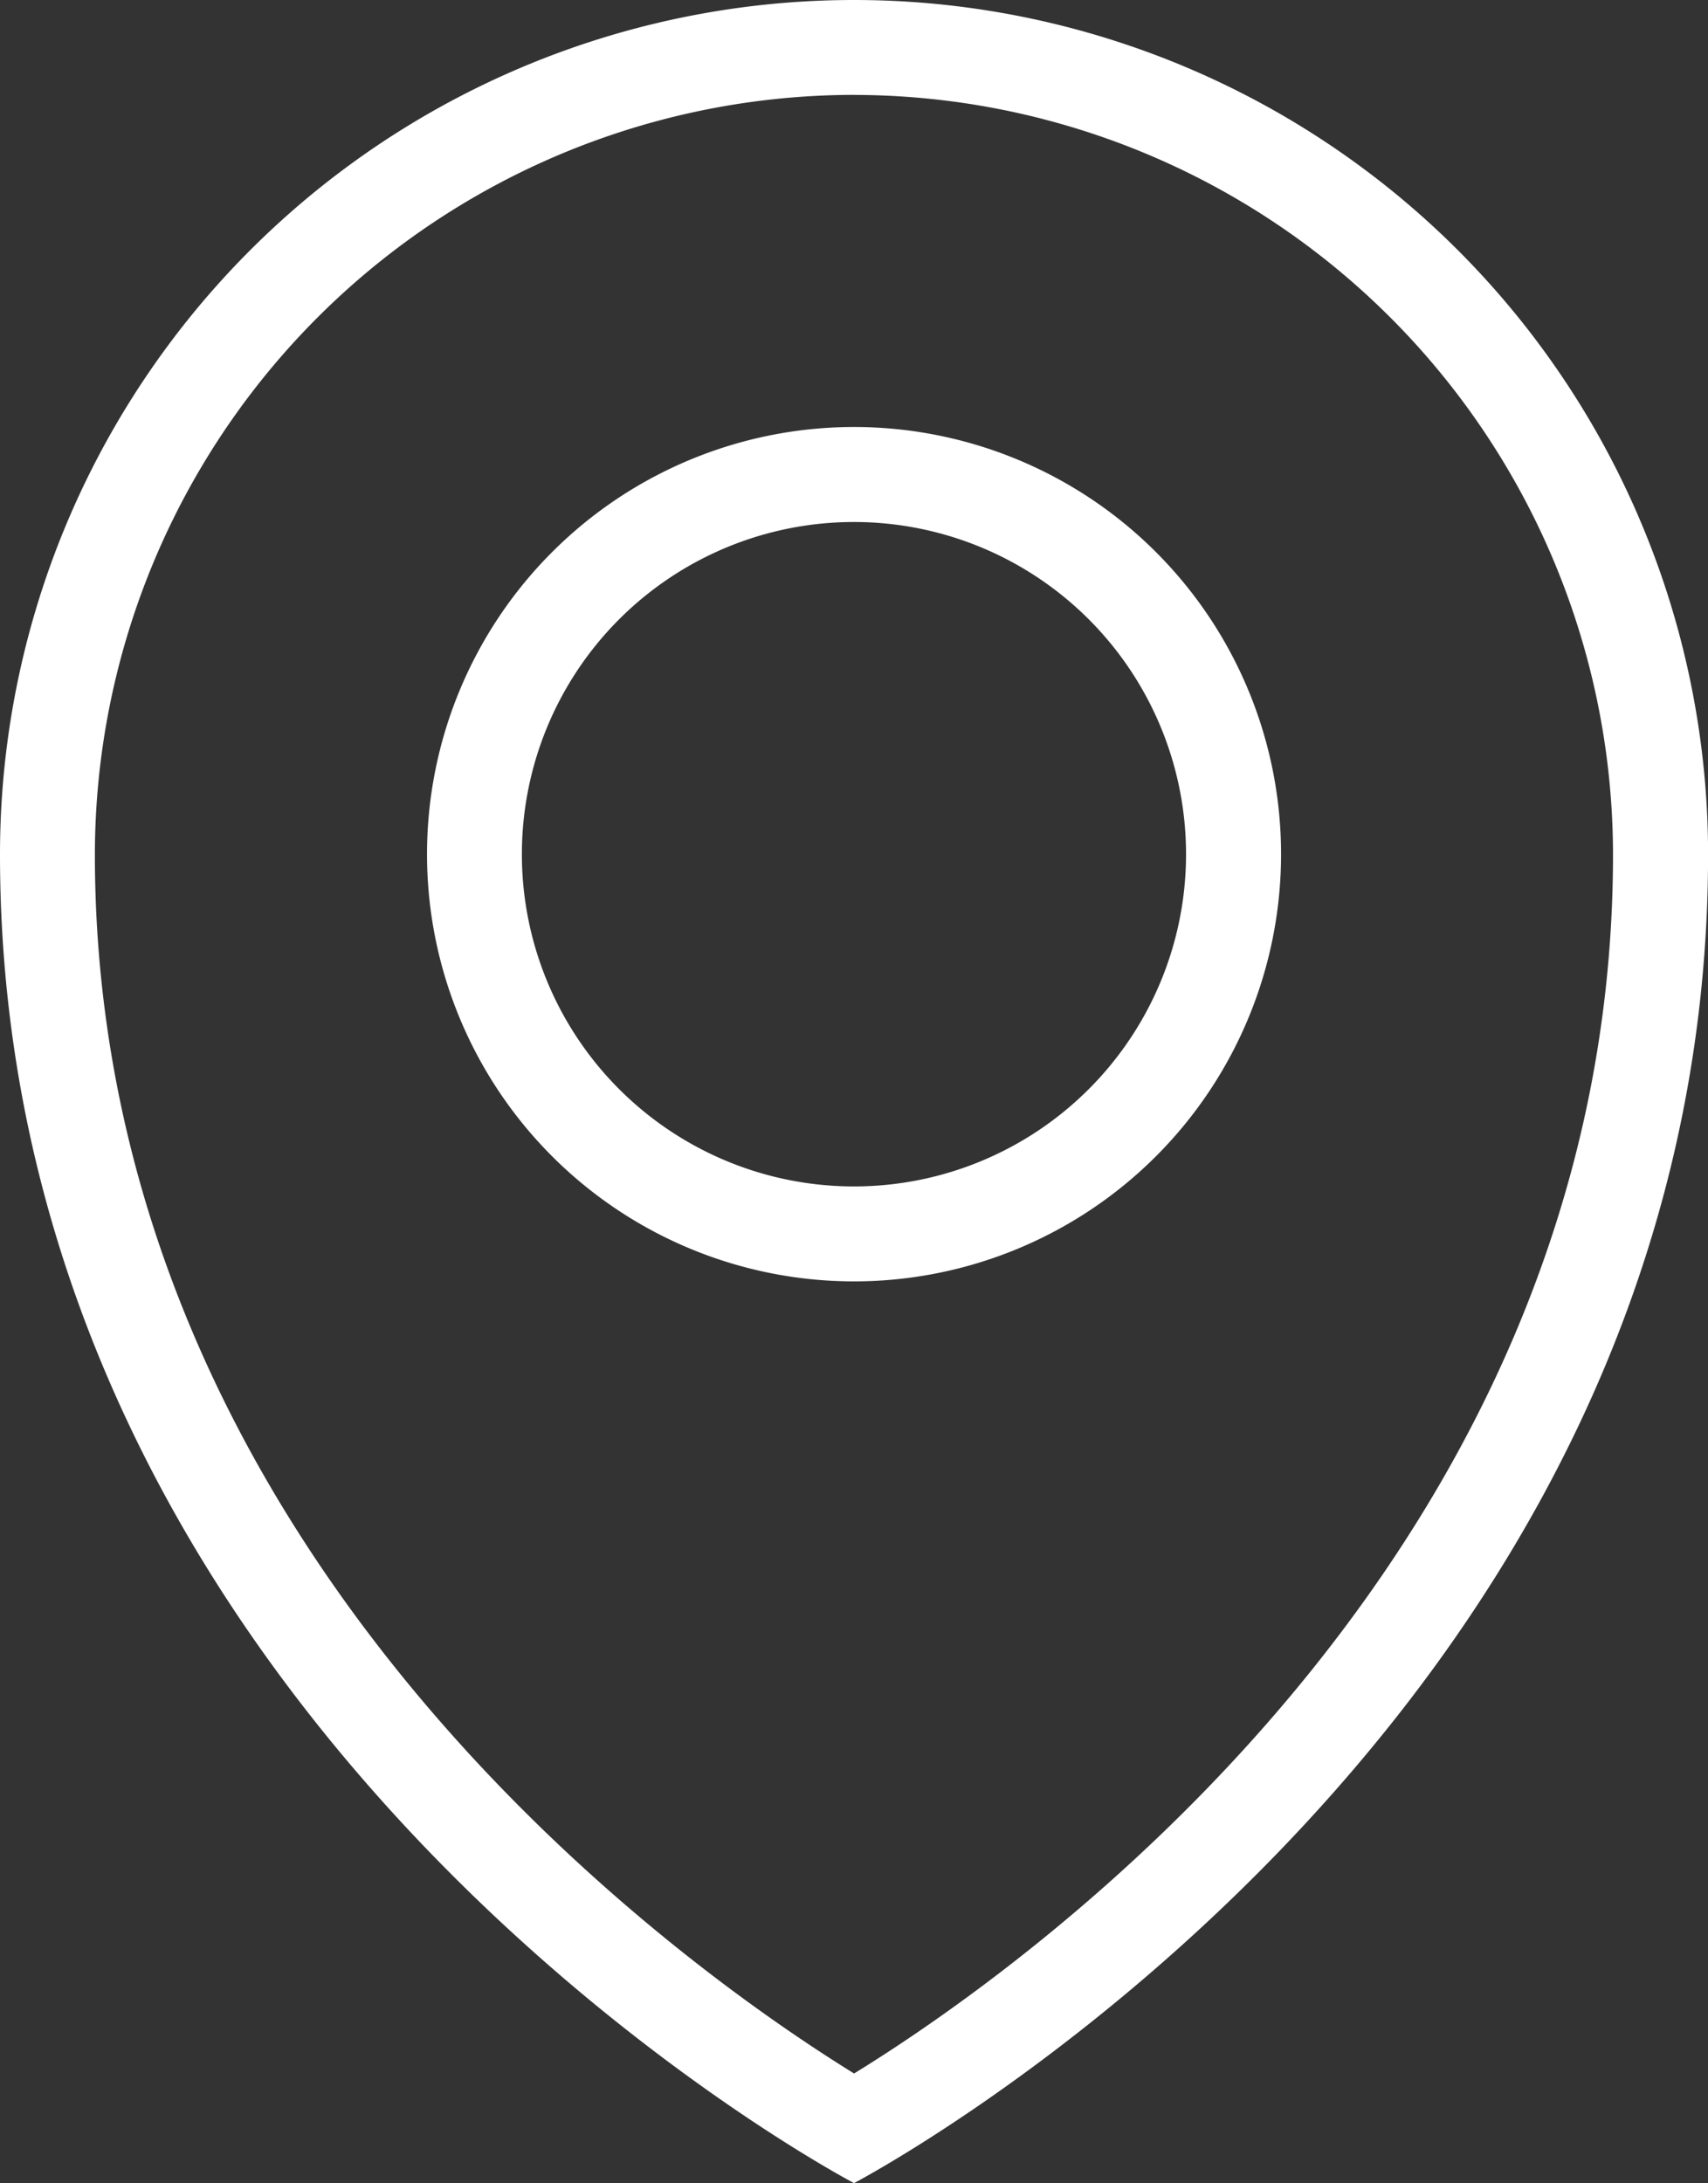 <svg xmlns="http://www.w3.org/2000/svg" width="65.197" height="83.3" viewBox="0 0 65.197 83.3">
  <rect x="0" y="0" width="65.197" height="83.3" fill="#333333" stroke="none"/>
  <path id="Path_20" data-name="Path 20" d="M38.6,84.3S6,67.249,6,33.6a32.6,32.6,0,1,1,65.2,0C71.193,67.249,38.6,84.3,38.6,84.3Zm0-79.68A29.008,29.008,0,0,0,9.622,33.6c0,26.725,22.568,42.558,28.98,46.517C45.02,76.171,67.571,60.407,67.571,33.6A29.008,29.008,0,0,0,38.6,4.622Zm0,45.273a16.3,16.3,0,1,1,16.3-16.3,16.3,16.3,0,0,1-16.3,16.3Zm0-28.975A12.676,12.676,0,1,0,51.273,33.6,12.677,12.677,0,0,0,38.6,20.918Z" transform="translate(-6 -1)" fill="#fff" fill-rule="evenodd"/>
</svg>
